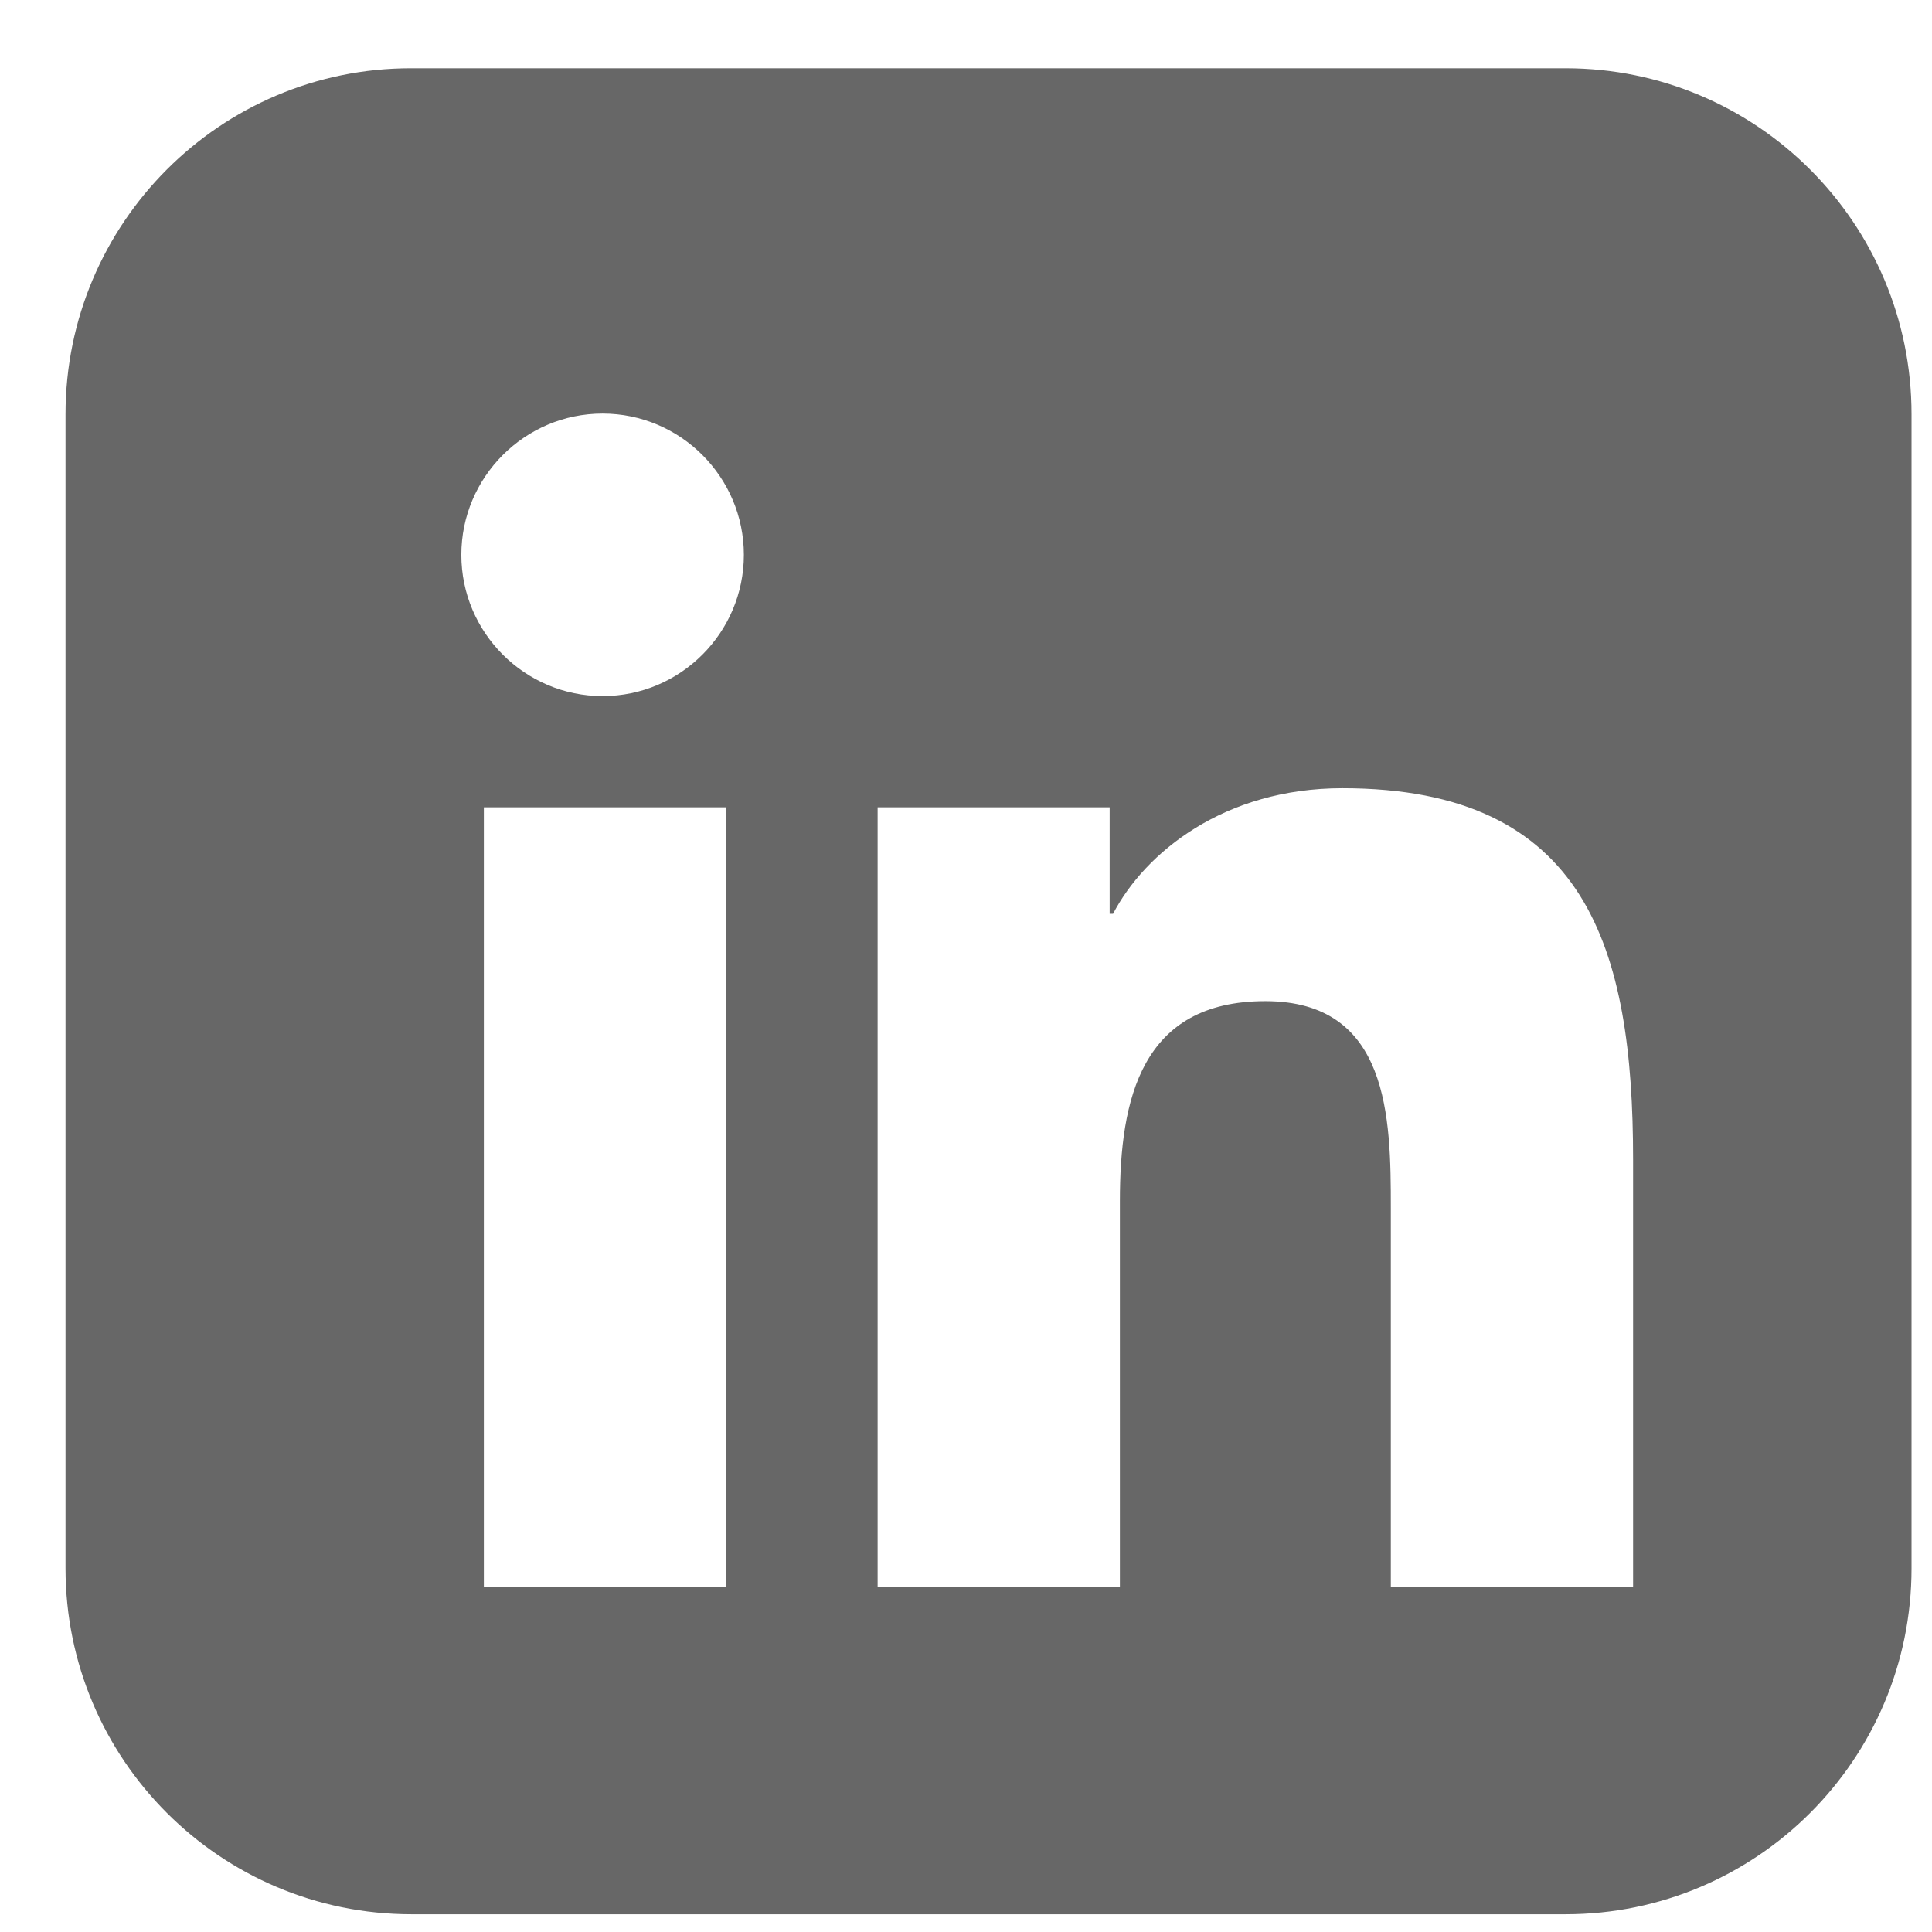 <?xml version="1.0" encoding="UTF-8"?>
<svg id="Layer_1" data-name="Layer 1" xmlns="http://www.w3.org/2000/svg" viewBox="0 0 28.31 28.31">
  <defs>
    <style>
      .cls-1 {
        fill: #676767;
      }
    </style>
  </defs>
  <path class="cls-1" d="m22.93,1H6.02C3.23,1,.96,3.27.96,6.07v16.91c0,2.8,2.27,5.07,5.07,5.07h16.91c2.8,0,5.07-2.27,5.07-5.07V6.07c0-2.8-2.27-5.07-5.07-5.07h-.01Zm-12.29,22.25h-3.55v-11.42h3.55v11.42Zm-1.81-13.05c-1.14,0-2.07-.93-2.07-2.07s.93-2.07,2.07-2.07,2.07.93,2.07,2.07-.93,2.07-2.07,2.07Zm15.1,13.05h-3.55v-5.55c0-1.32-.02-3.03-1.84-3.03s-2.13,1.44-2.13,2.93v5.65h-3.55v-11.42h3.4v1.56h.05c.47-.9,1.63-1.84,3.36-1.84,3.59,0,4.26,2.36,4.26,5.44v6.26Z"/>
</svg>